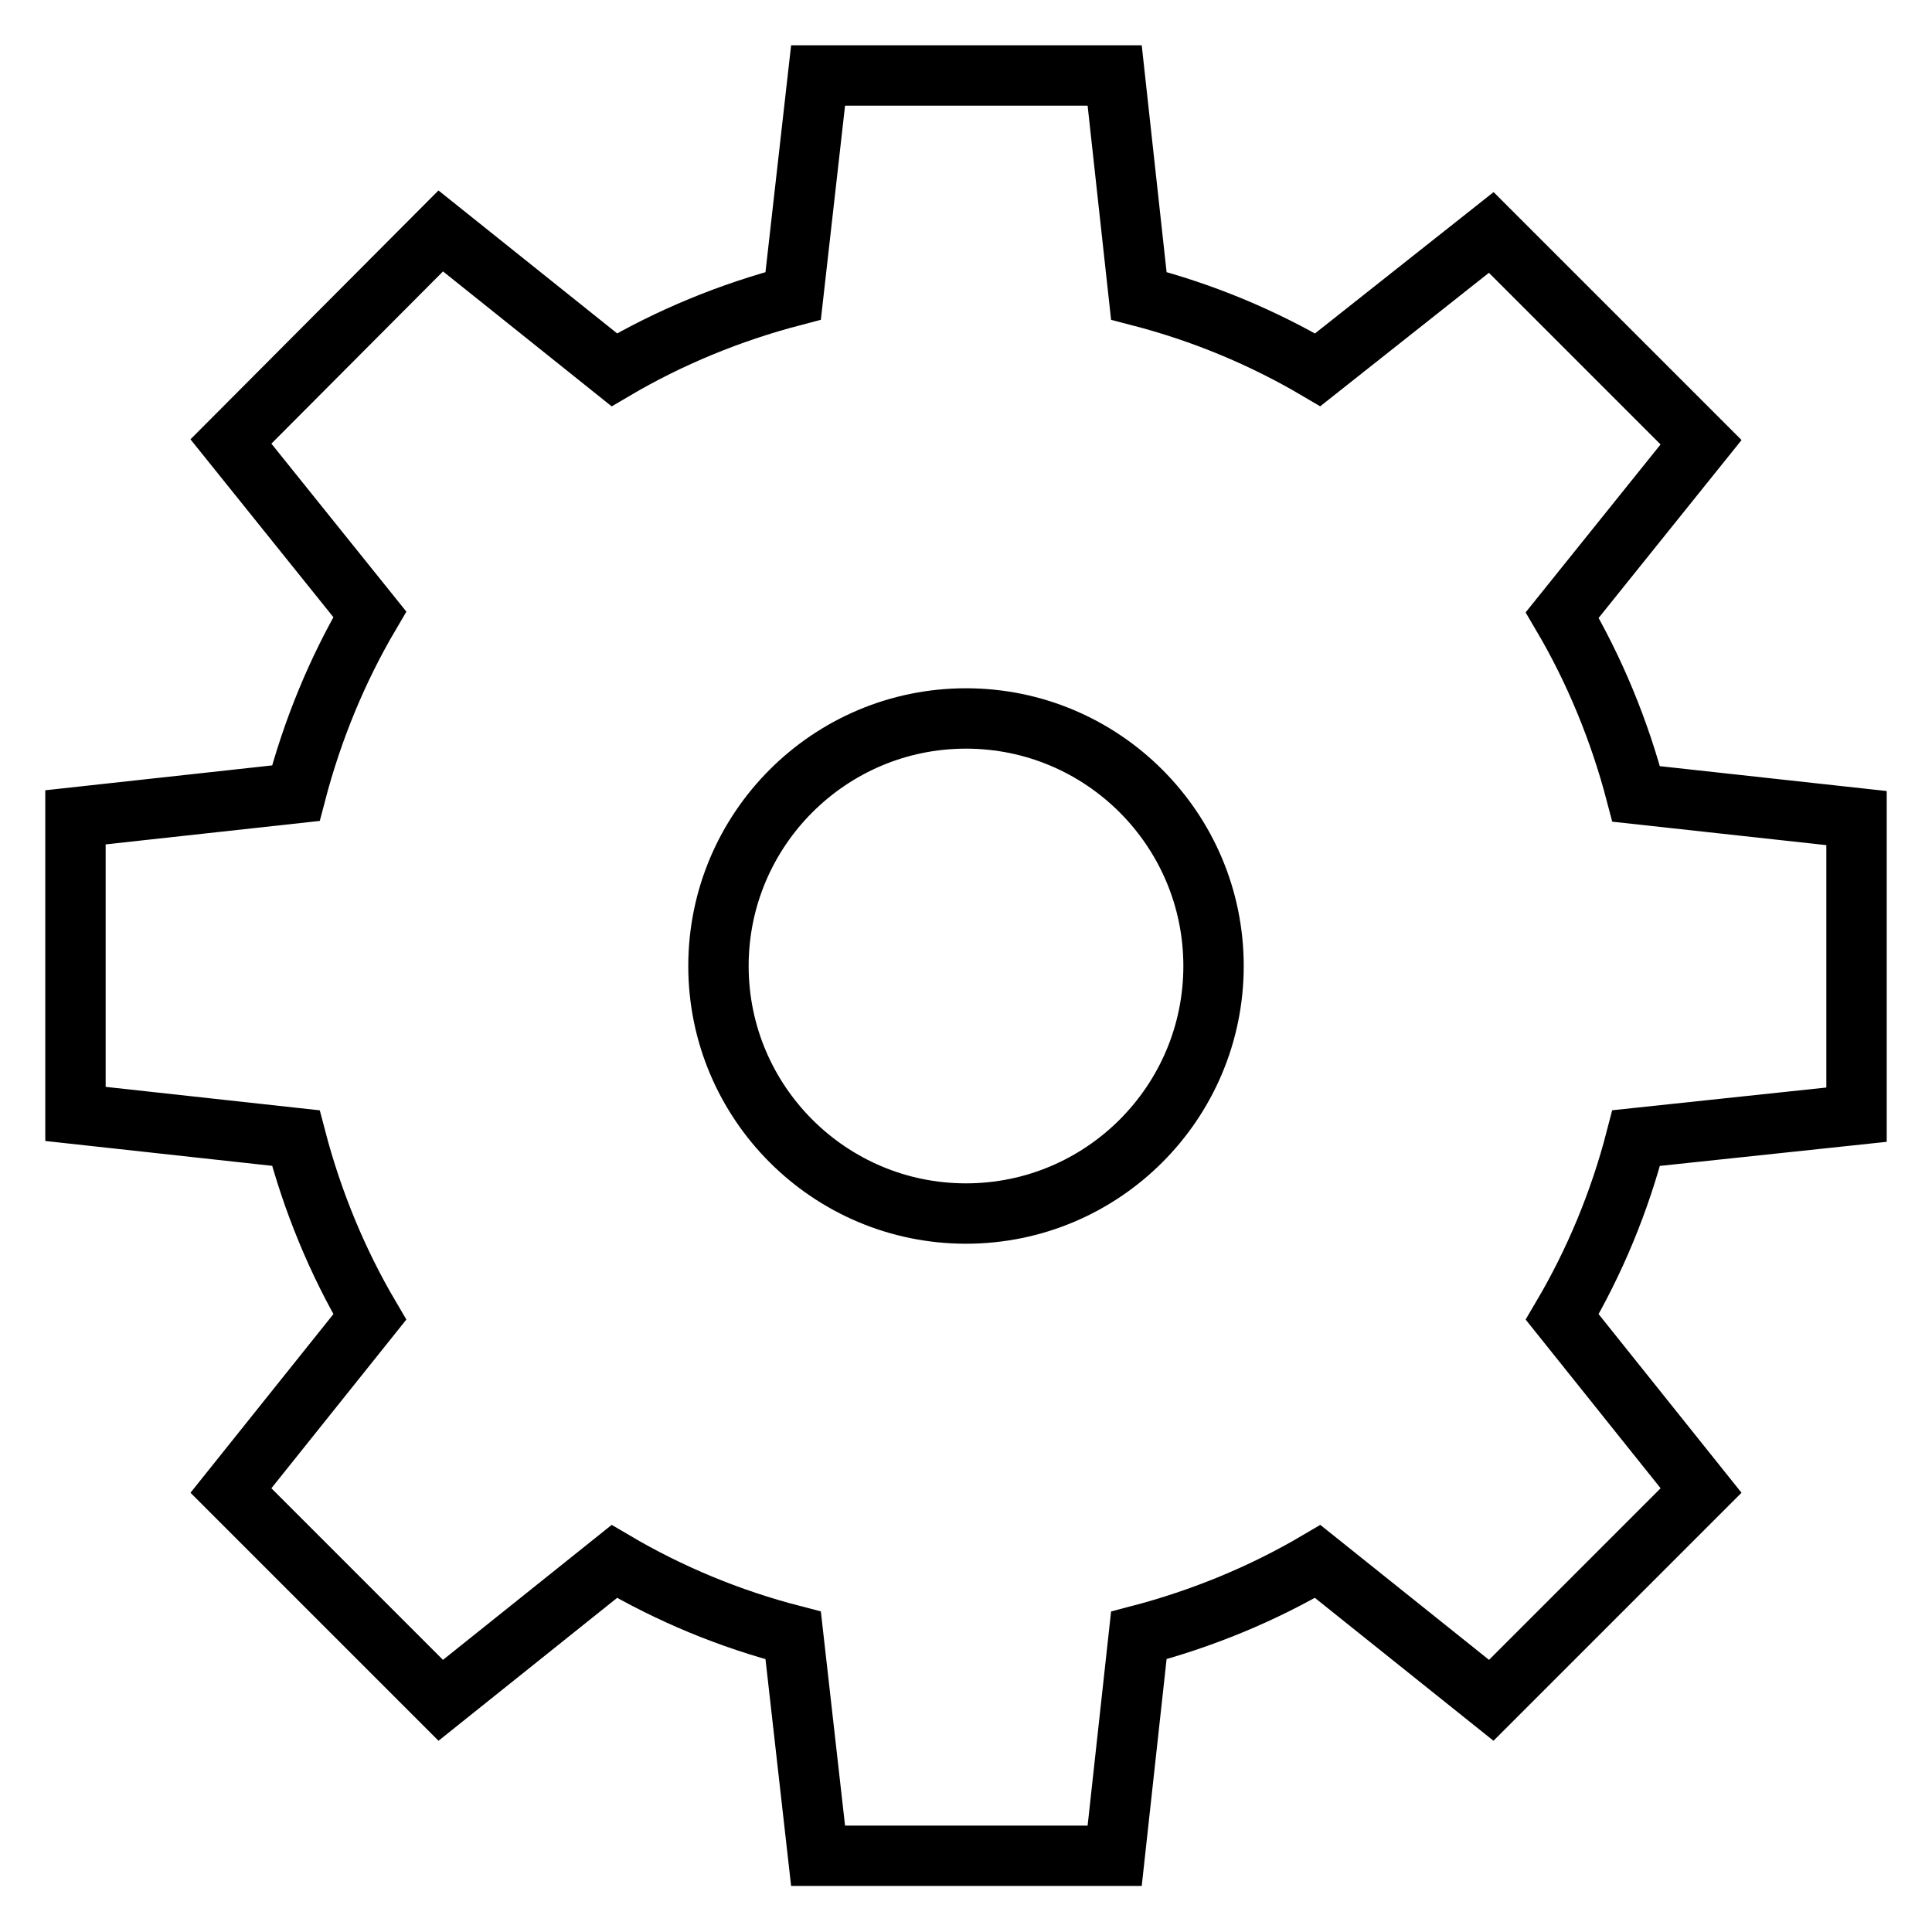 <?xml version="1.0" encoding="utf-8"?>
<!-- Svg Vector Icons : http://www.onlinewebfonts.com/icon -->
<!DOCTYPE svg PUBLIC "-//W3C//DTD SVG 1.1//EN" "http://www.w3.org/Graphics/SVG/1.1/DTD/svg11.dtd">
<svg version="1.1" xmlns="http://www.w3.org/2000/svg" xmlns:xlink="http://www.w3.org/1999/xlink" x="0px" y="0px" viewBox="0 0 256 256" enable-background="new 0 0 256 256" xml:space="preserve">
<g> <path stroke-width="8" fill-opacity="0" stroke="#000000"  d="M246,147.7v-39.3l-29.2-3.2c-2.2-8.4-5.5-16.4-9.8-23.7l18.4-22.9l-27.8-27.8L174.6,49 c-7.3-4.3-15.2-7.6-23.7-9.8L147.7,10h-39.3l-3.3,29.2c-8.4,2.2-16.4,5.5-23.7,9.8l-23-18.4L30.6,58.5L49,81.4 c-4.3,7.3-7.6,15.3-9.8,23.7L10,108.3v39.3l29.2,3.2c2.2,8.4,5.5,16.4,9.8,23.7l-18.4,23l27.8,27.8l23-18.4 c7.3,4.3,15.2,7.6,23.7,9.8l3.3,29.2h39.3l3.2-29.2c8.4-2.2,16.4-5.5,23.7-9.8l23,18.4l27.8-27.8l-18.4-23 c4.3-7.3,7.6-15.2,9.8-23.7L246,147.7z M128,160.8c-18.1,0-32.8-14.7-32.8-32.8c0-18.1,14.7-32.8,32.8-32.8 c18.1,0,32.8,14.7,32.8,32.8C160.8,146.1,146.1,160.8,128,160.8z"/></g>
</svg>